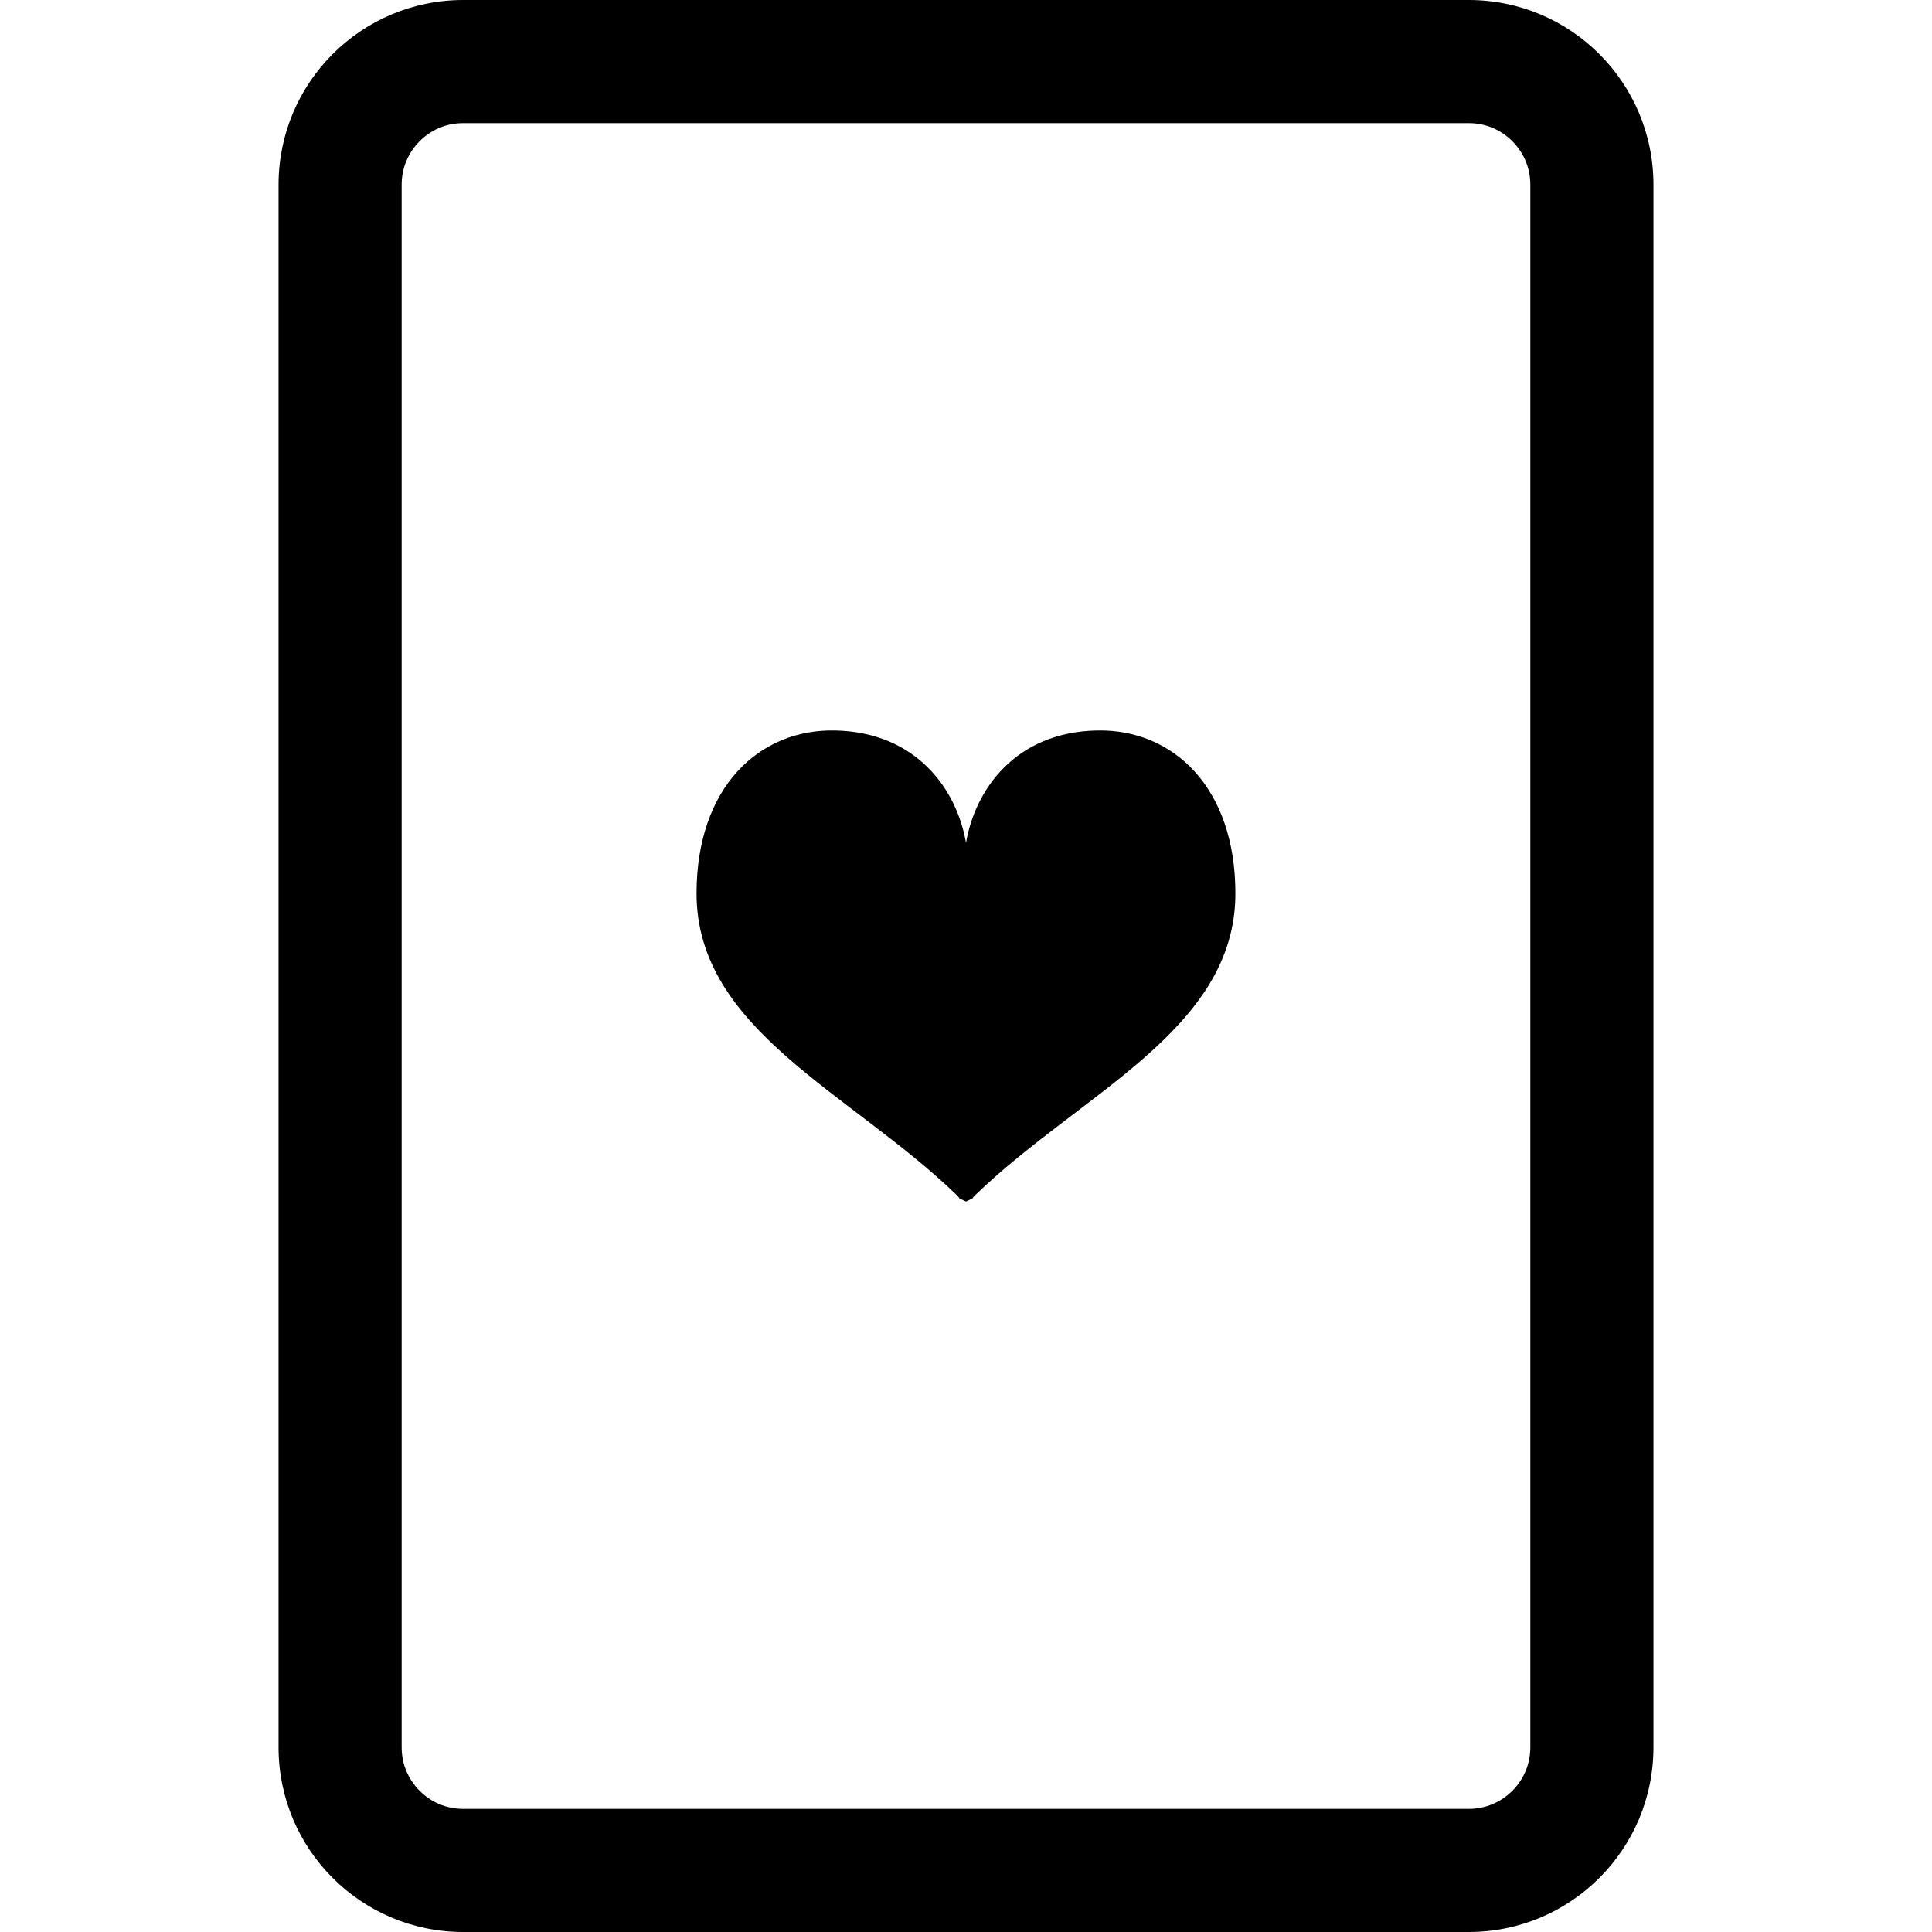 <?xml version="1.0" encoding="utf-8"?>

<!DOCTYPE svg PUBLIC "-//W3C//DTD SVG 1.1//EN" "http://www.w3.org/Graphics/SVG/1.1/DTD/svg11.dtd">

<svg height="800px" width="800px" version="1.1" id="_x32_" xmlns="http://www.w3.org/2000/svg" xmlns:xlink="http://www.w3.org/1999/xlink" 
	 viewBox="0 0 512 512"  xml:space="preserve">
<style type="text/css">
	.st0{fill:#000000;}
</style>
<g>
	<path class="st0" d="M389.255,0H122.744C95.723,0.016,73.833,21.891,73.817,48.928v414.146
		c0.016,27.036,21.906,48.911,48.927,48.927h266.511c27.021-0.016,48.911-21.891,48.928-48.927V48.928
		C438.167,21.891,416.276,0.016,389.255,0z M405.554,463.073c-0.016,4.548-1.801,8.523-4.78,11.527
		c-3.011,2.971-6.978,4.764-11.519,4.771H122.744c-4.557-0.007-8.524-1.8-11.519-4.771c-2.979-3.004-4.78-6.978-4.78-11.527V48.928
		c0-4.548,1.8-8.523,4.78-11.527c2.995-2.972,6.962-4.764,11.519-4.772h266.511c4.54,0.008,8.508,1.8,11.519,4.772
		c2.979,3.004,4.764,6.978,4.78,11.527V463.073z"/>
	<path class="st0" d="M290.764,193.583C269,193.997,258.357,209.387,256,223.392c-2.358-14.004-13.016-29.394-34.764-29.809
		c-20.042-0.399-36.643,15.031-36.643,43.183c0,36.142,40.881,52.839,68.842,79.836c0.956,0.948,0.749,0.924,0.749,0.924l1.8,0.892
		H256l1.816-0.892c0,0-0.239,0.024,0.749-0.924c27.962-26.996,68.826-43.693,68.826-79.836
		C327.391,208.614,310.822,193.184,290.764,193.583z"/>
</g>
</svg>
